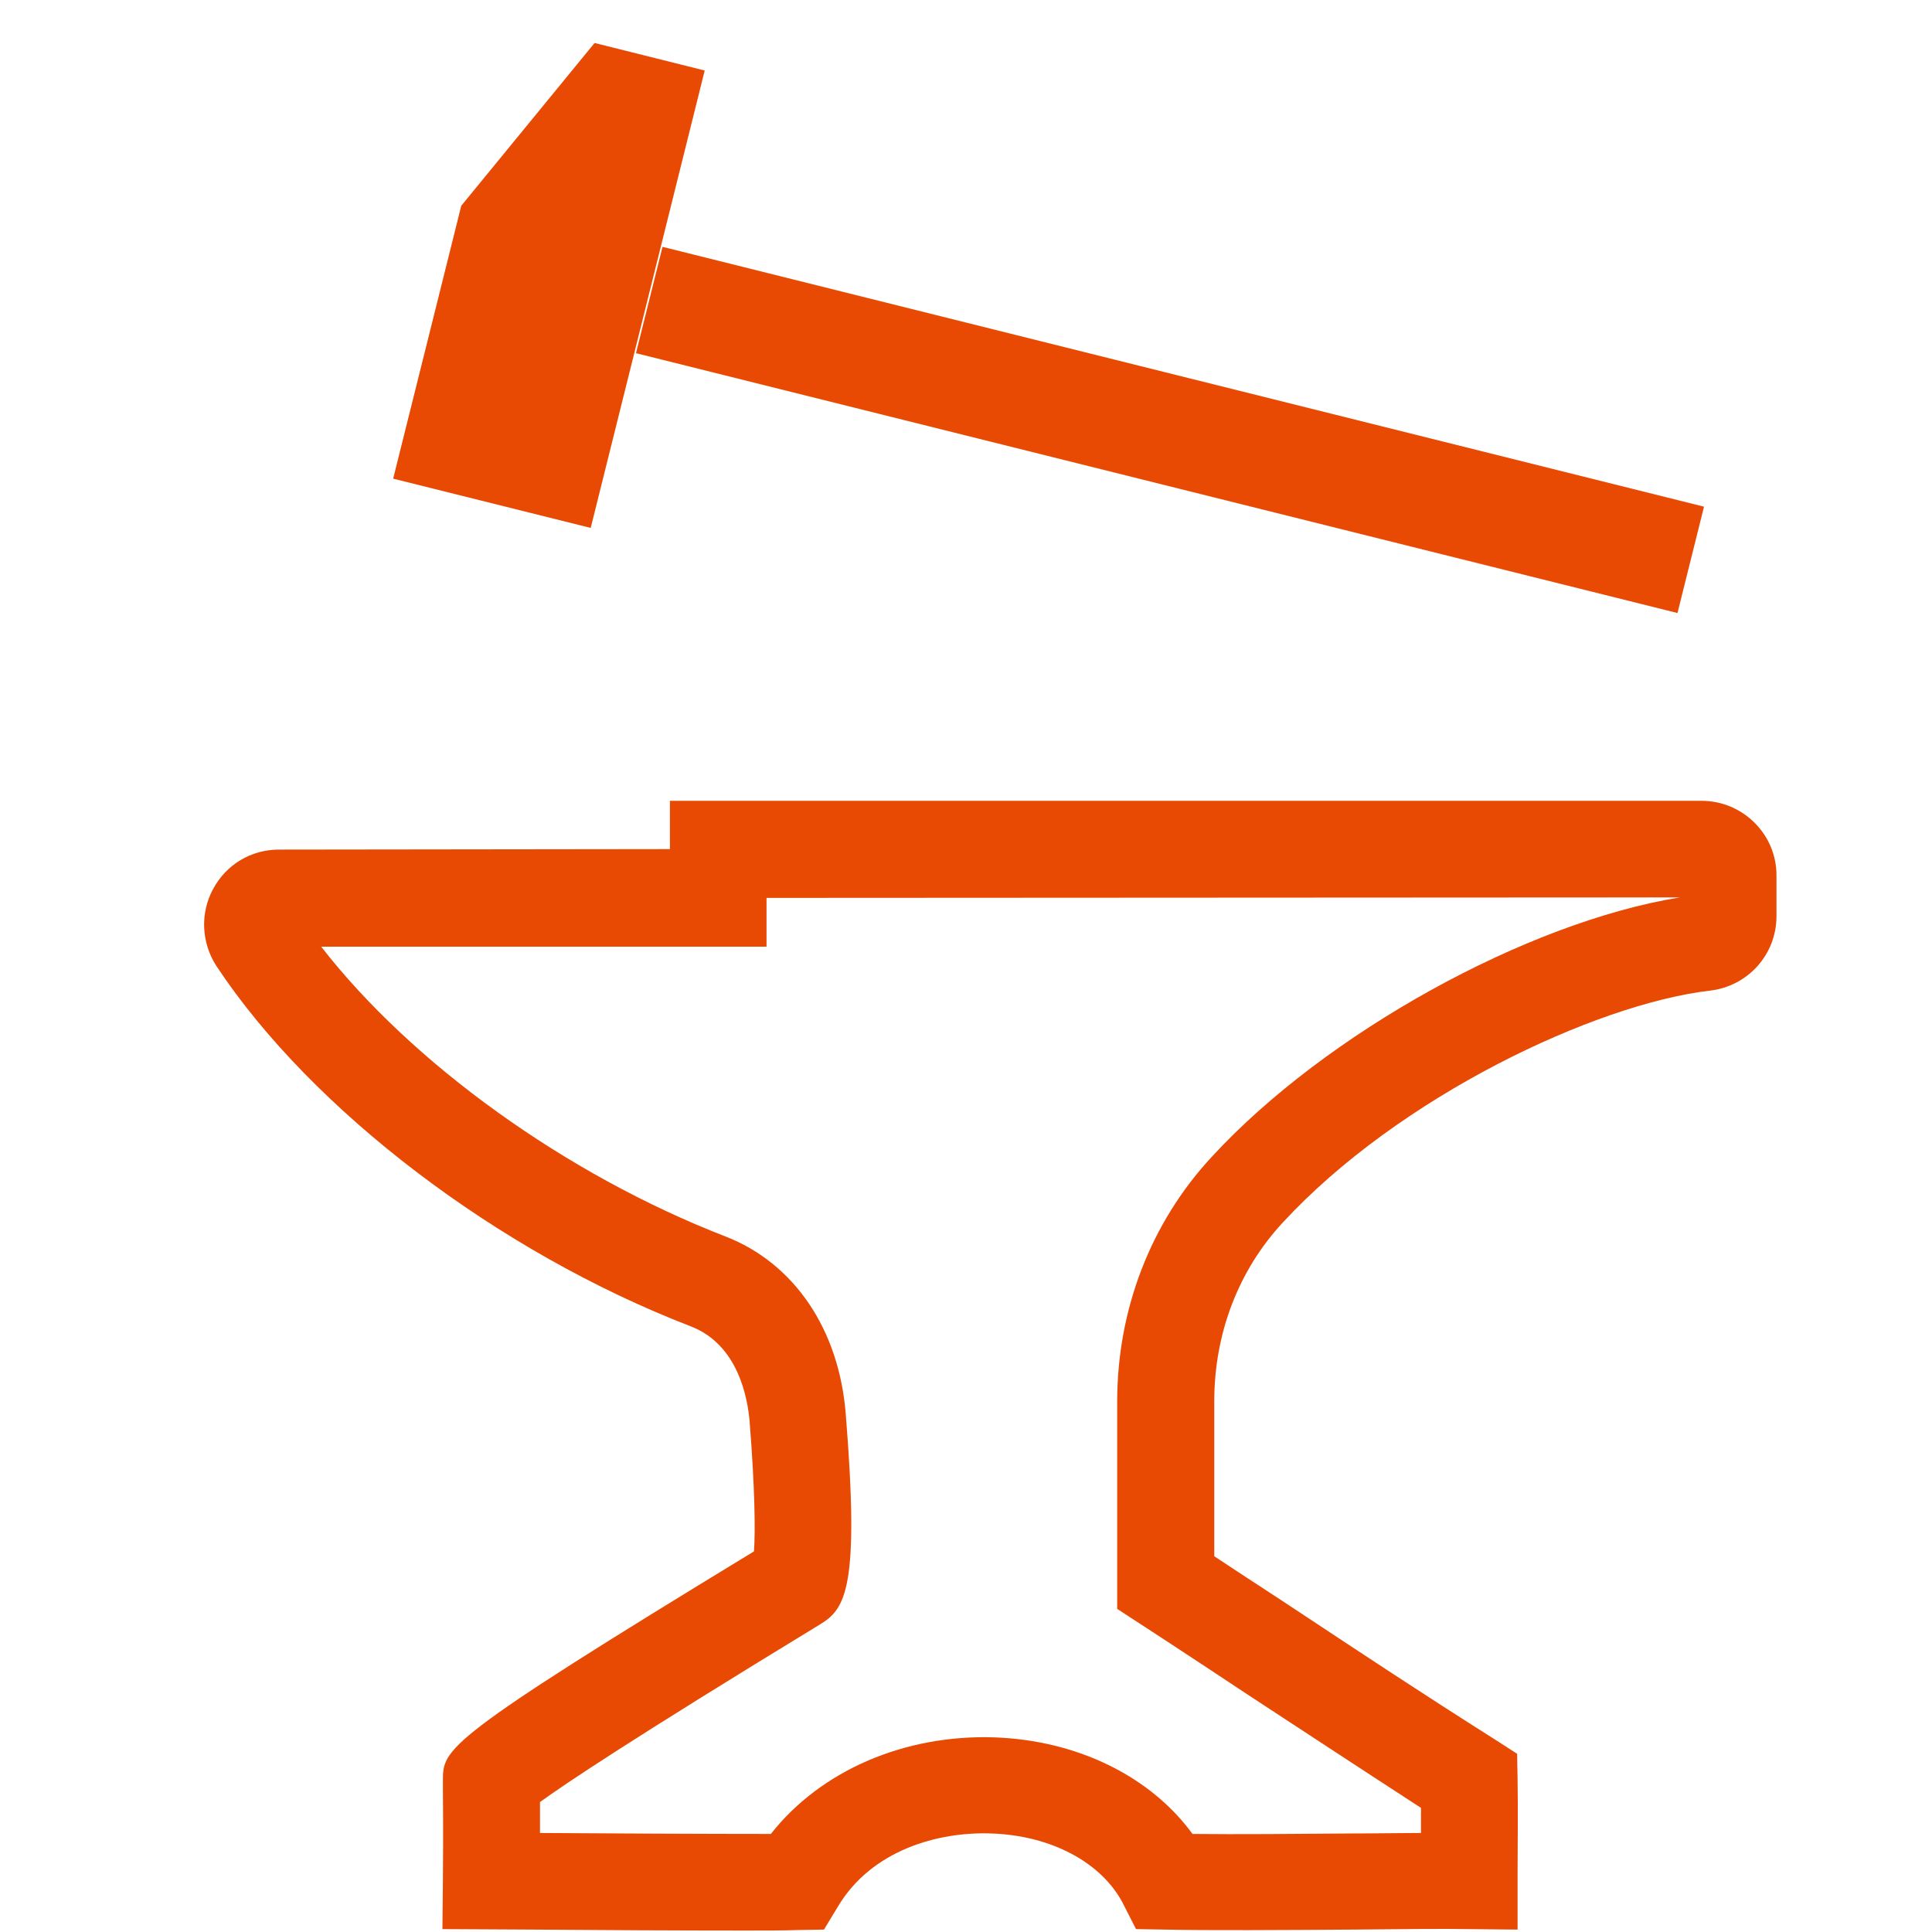 <?xml version="1.0" encoding="UTF-8"?> <!-- Generator: Adobe Illustrator 24.2.0, SVG Export Plug-In . SVG Version: 6.00 Build 0) --> <svg xmlns="http://www.w3.org/2000/svg" xmlns:xlink="http://www.w3.org/1999/xlink" version="1.1" x="0px" y="0px" viewBox="0 0 40 40" style="enable-background:new 0 0 40 40;" width="40" xml:space="preserve"> <style type="text/css"> .st0{display:none;} .st1{fill:#E84A04;} .st2{fill:#C1272D;} .st3{fill:#E84A04;stroke:#000000;stroke-width:2;stroke-miterlimit:10;} .st4{clip-path:url(#SVGID_2_);fill:#C1272D;} </style> <g id="Ebene_2" class="st0"> </g> <g id="Ebene_1"> <g> <path class="st1" d="M35.23,16.58l-21.36,0v1l-8.1,0.01c-0.57,0-1.09,0.31-1.36,0.82c-0.27,0.5-0.24,1.11,0.07,1.59 c1.98,2.99,5.83,5.92,9.82,7.46c0.99,0.38,1.18,1.5,1.22,1.97c0.11,1.39,0.12,2.28,0.09,2.69c-6.44,3.92-6.44,4.08-6.44,4.75 l0,0.21c0,0.25,0.01,0.68,0,1.85l-0.01,1.01l1.86,0.01c1.11,0.01,3.04,0.02,4.37,0.02c0.46,0,0.85,0,1.11-0.01l0.56-0.01 l0.29-0.48c0.7-1.17,2.08-1.55,3.17-1.51c1.24,0.04,2.29,0.6,2.73,1.45l0.27,0.53l0.59,0.01c0.89,0.02,2.49,0.01,3.9,0 c1-0.01,1.9-0.02,2.4-0.01l1.01,0.01l0-1.22c0-0.42,0.01-1.29,0-1.88l-0.01-0.54l-0.45-0.29c-1.55-0.98-2.77-1.79-3.98-2.59 c-0.6-0.4-1.21-0.79-1.84-1.21v-3.21c0-1.4,0.5-2.71,1.42-3.7c2.4-2.6,6.46-4.52,8.84-4.8c0.79-0.09,1.38-0.75,1.38-1.54v-0.85 C36.78,17.27,36.08,16.58,35.23,16.58z M34.78,18.58c-3.16,0.51-7.34,2.81-9.7,5.38c-1.26,1.36-1.95,3.16-1.95,5.06v4.29l0.46,0.3 c0.8,0.52,1.54,1.01,2.28,1.5c1.1,0.72,2.21,1.45,3.55,2.32c0,0.17,0,0.35,0,0.52c-0.42,0-0.92,0.01-1.43,0.01 c-1.14,0.01-2.4,0.02-3.3,0.01c-0.87-1.19-2.38-1.94-4.11-2c-1.86-0.06-3.59,0.69-4.62,2c-1.22,0-3.47-0.01-4.78-0.02 c0-0.29,0-0.49,0-0.64c0.48-0.35,1.86-1.28,5.8-3.68c0.53-0.32,0.82-0.77,0.53-4.36c-0.14-1.75-1.07-3.12-2.49-3.67 c-3.3-1.28-6.49-3.58-8.37-6h9.22v-1.01L34.78,18.58L34.78,18.58z"></path> <rect x="23.09" y="-2.22" transform="matrix(0.242 -0.97 0.97 0.242 9.733 30.247)" class="st1" width="2.27" height="22.23"></rect> <polygon class="st1" points="14.59,1.46 12.31,0.89 9.55,4.26 8.14,9.91 12.23,10.93 "></polygon> </g> </g> </svg> 